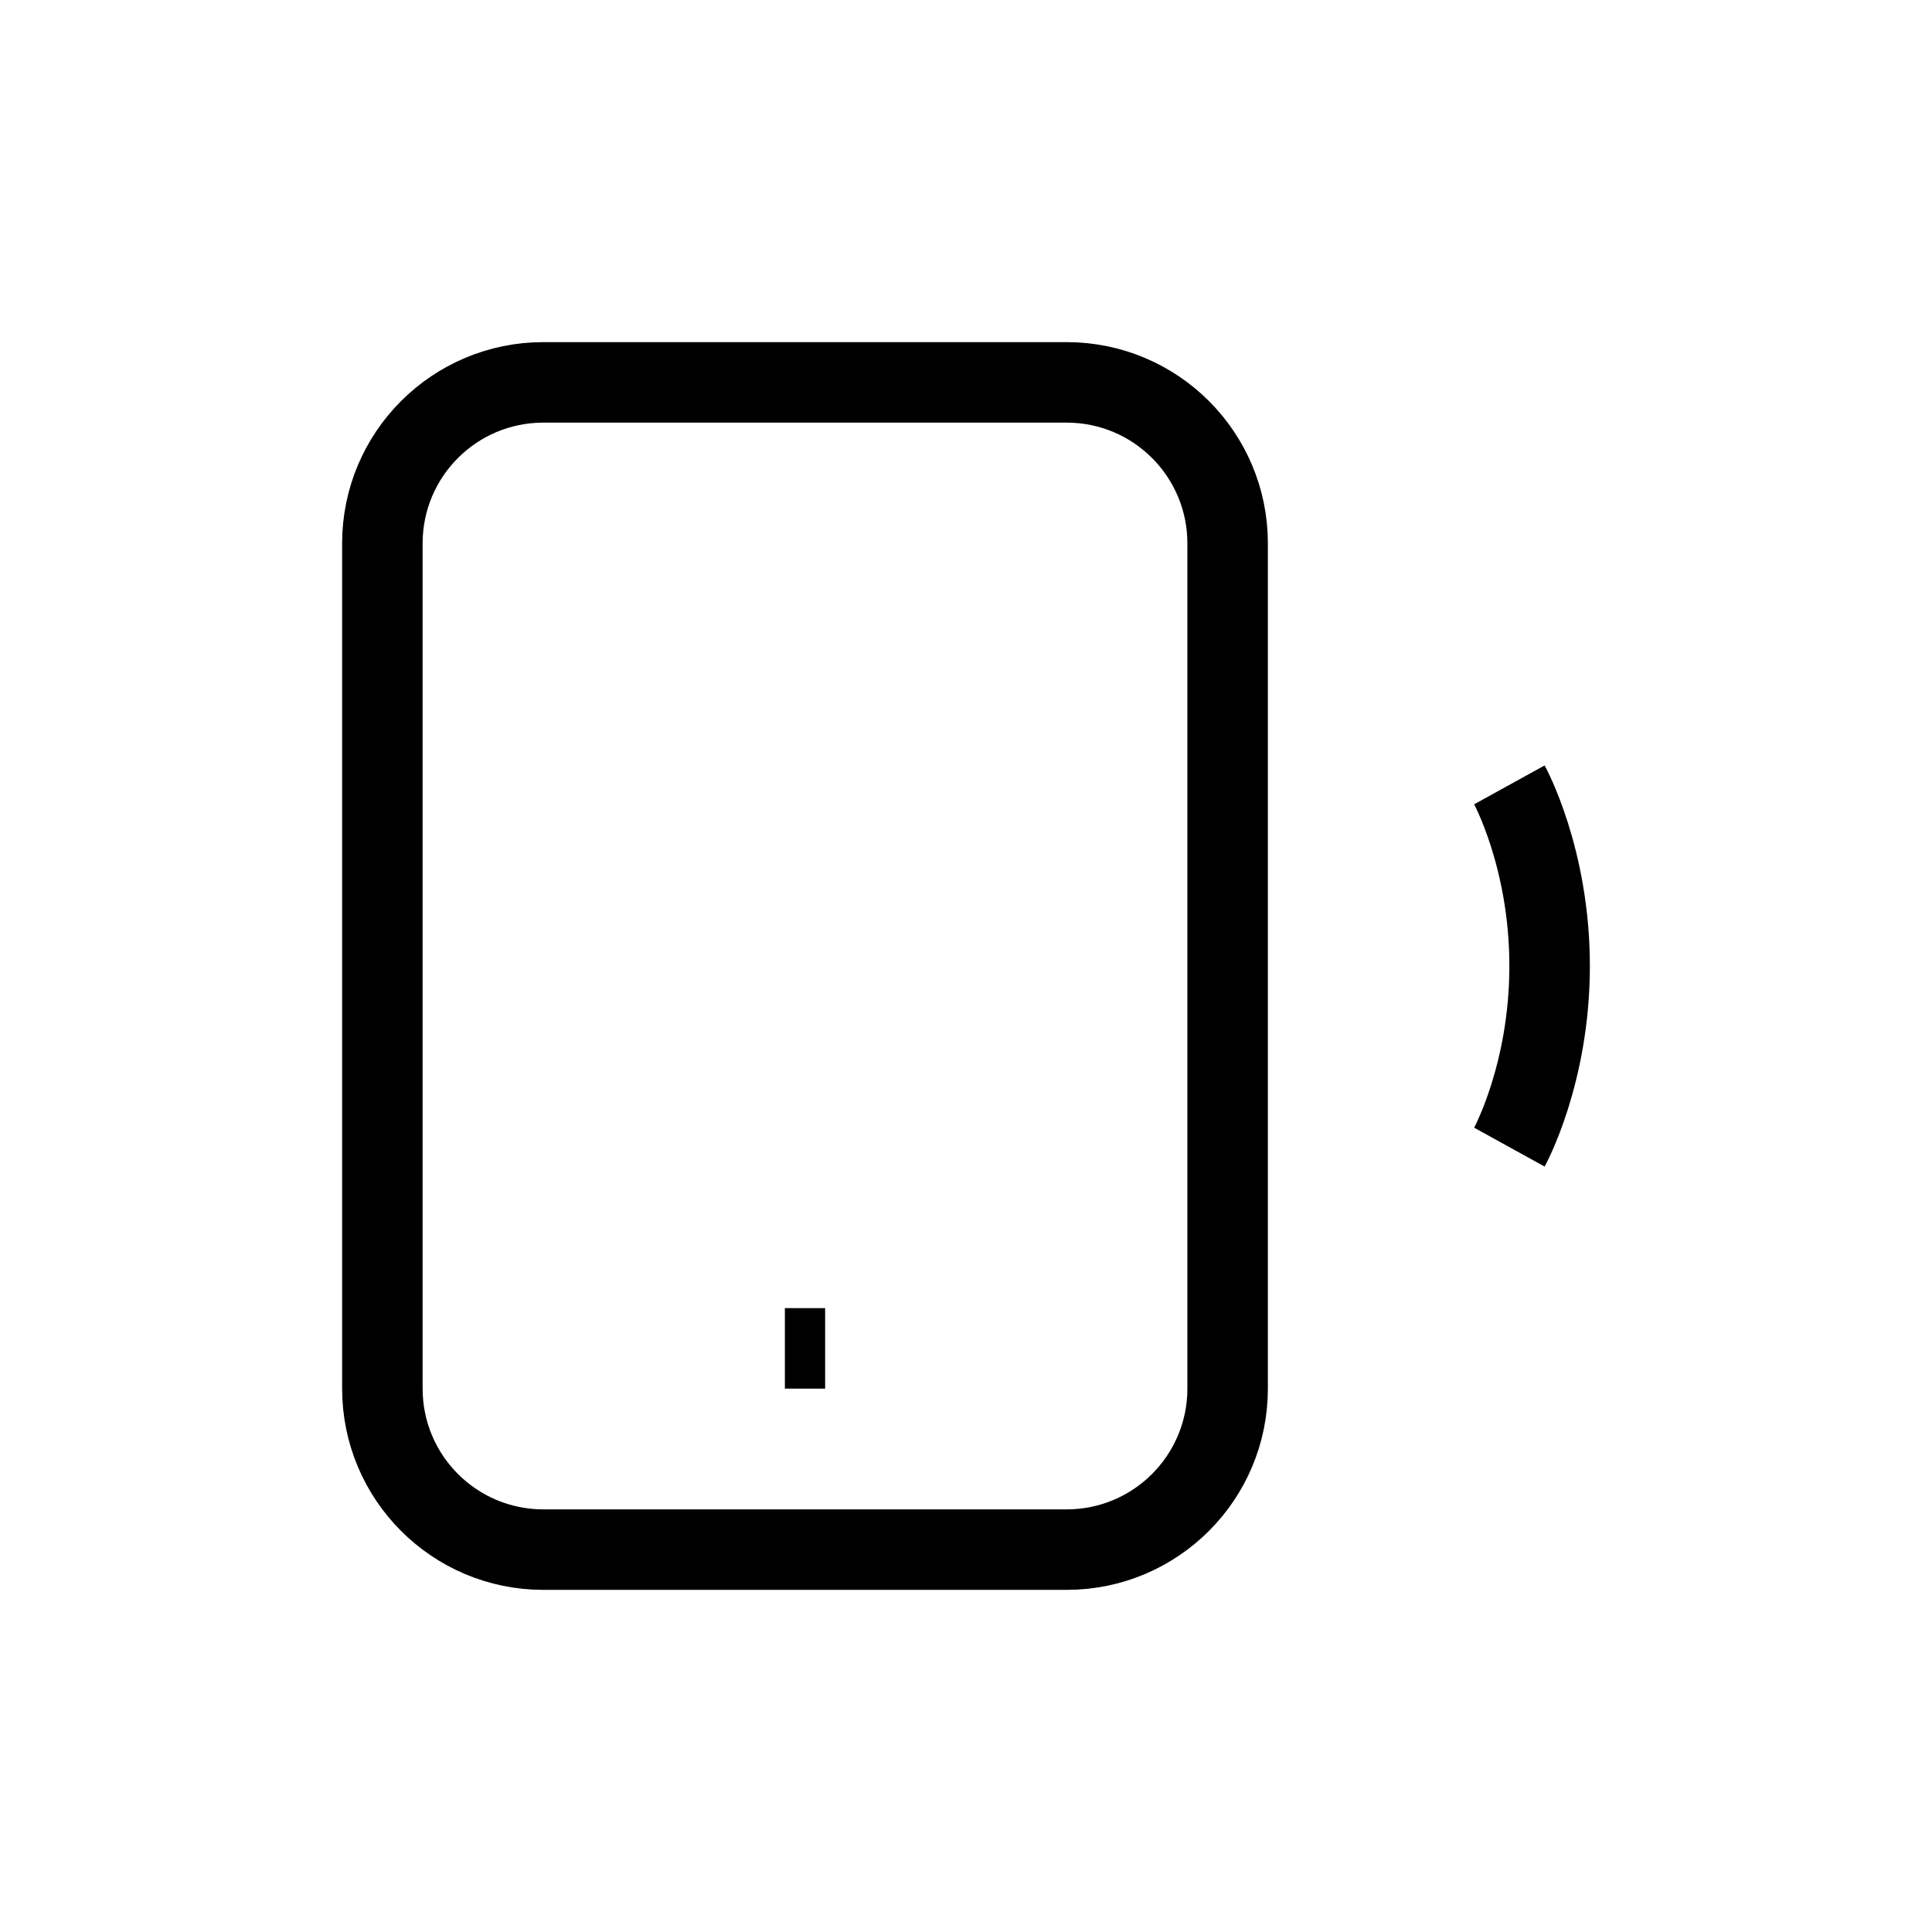 <svg xmlns="http://www.w3.org/2000/svg" viewBox="0 0 24 24" fill="none">
  <path d="M4.75 6.75C4.75 5.645 5.645 4.75 6.75 4.75H13.25C14.355 4.75 15.25 5.645 15.25 6.75V17.25C15.25 18.355 14.355 19.25 13.25 19.25H6.75C5.645 19.25 4.75 18.355 4.75 17.25V6.75Z" stroke="currentColor"></path>
  <path d="M10.25 16.75H9.75" stroke="currentColor"></path>
  <path d="M18.75 14.25C18.75 14.25 19.25 13.344 19.25 12C19.25 10.656 18.75 9.75 18.75 9.75" stroke="currentColor"></path>
</svg>
